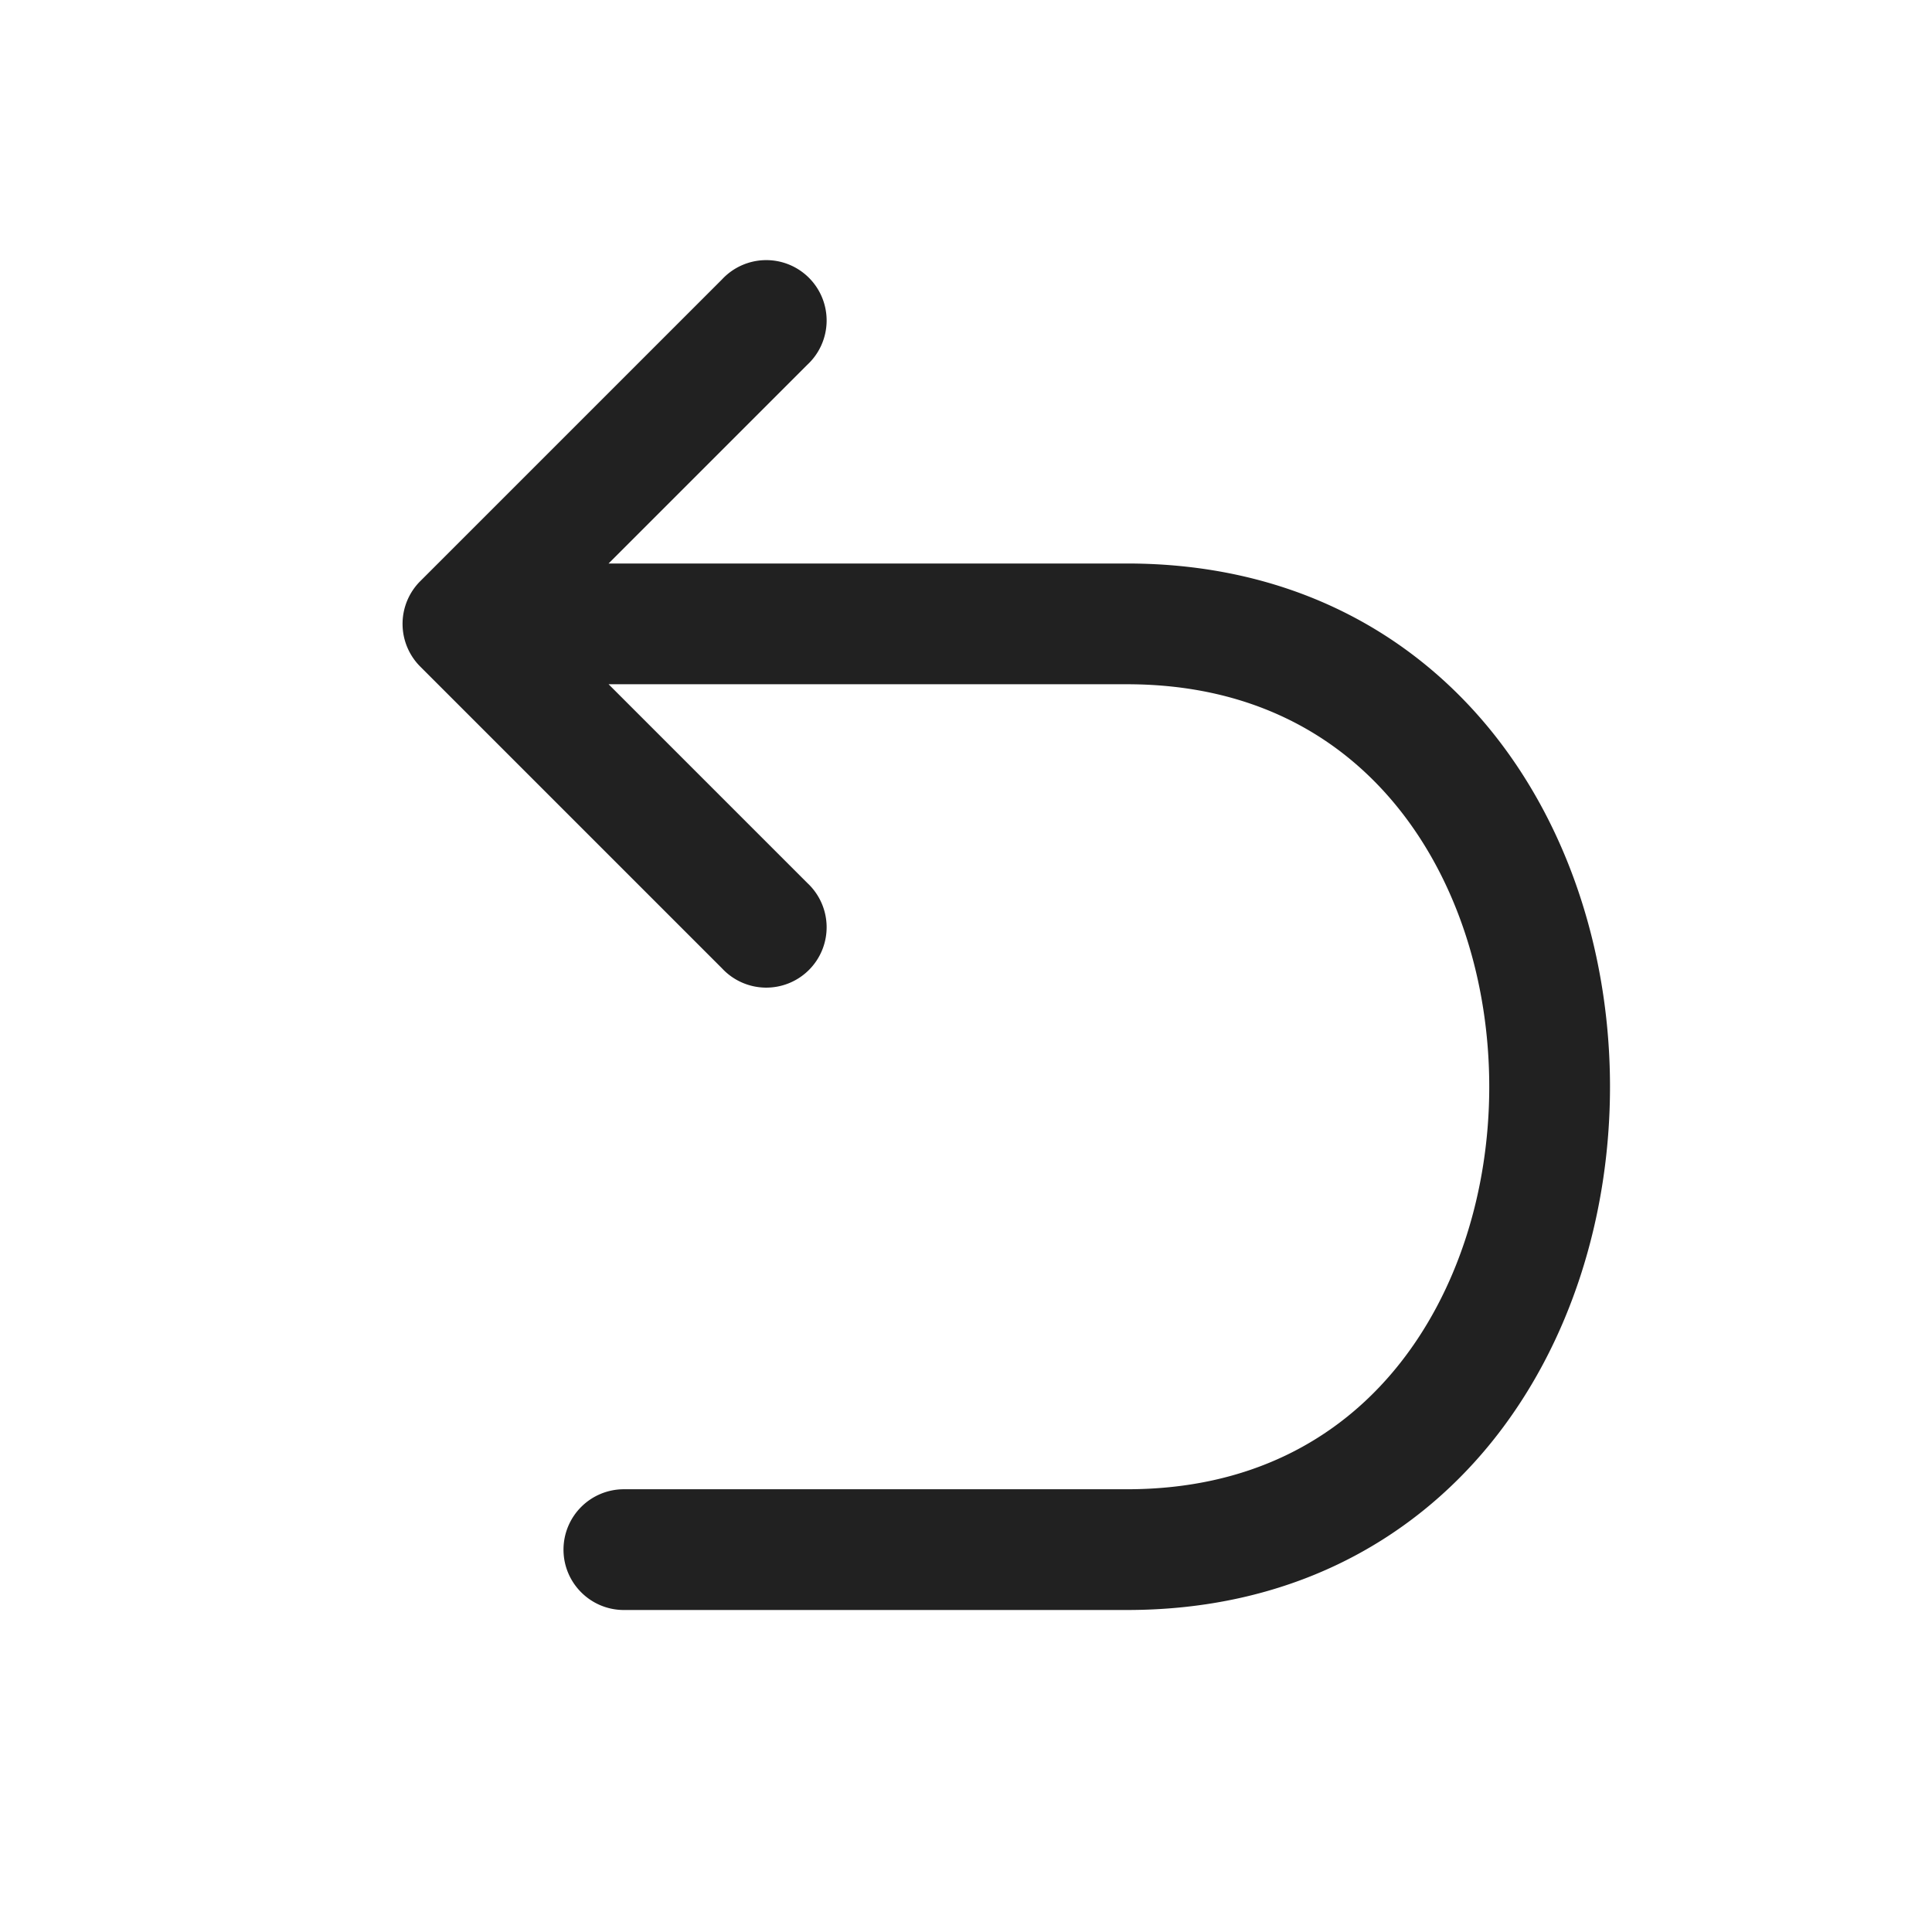 <svg width="24" height="24" fill="none" viewBox="0 0 24 24" xmlns="http://www.w3.org/2000/svg"><path d="M7 19.25c0 .414.336.75.75.75H14c1.979 0 3.504-.823 4.52-2.074 1-1.233 1.48-2.846 1.48-4.426s-.48-3.193-1.48-4.426C17.504 7.823 15.979 7 14 7H7.56l2.47-2.47a.75.75 0 1 0-1.06-1.06L5.22 7.22a.75.75 0 0 0 0 1.06l3.75 3.75a.75.75 0 1 0 1.06-1.06L7.56 8.5H14c1.521 0 2.62.615 3.355 1.52.75.923 1.145 2.185 1.145 3.48s-.396 2.557-1.145 3.48c-.734.905-1.834 1.52-3.355 1.52H7.75a.75.75 0 0 0-.75.75Z" fill="#212121"/></svg>